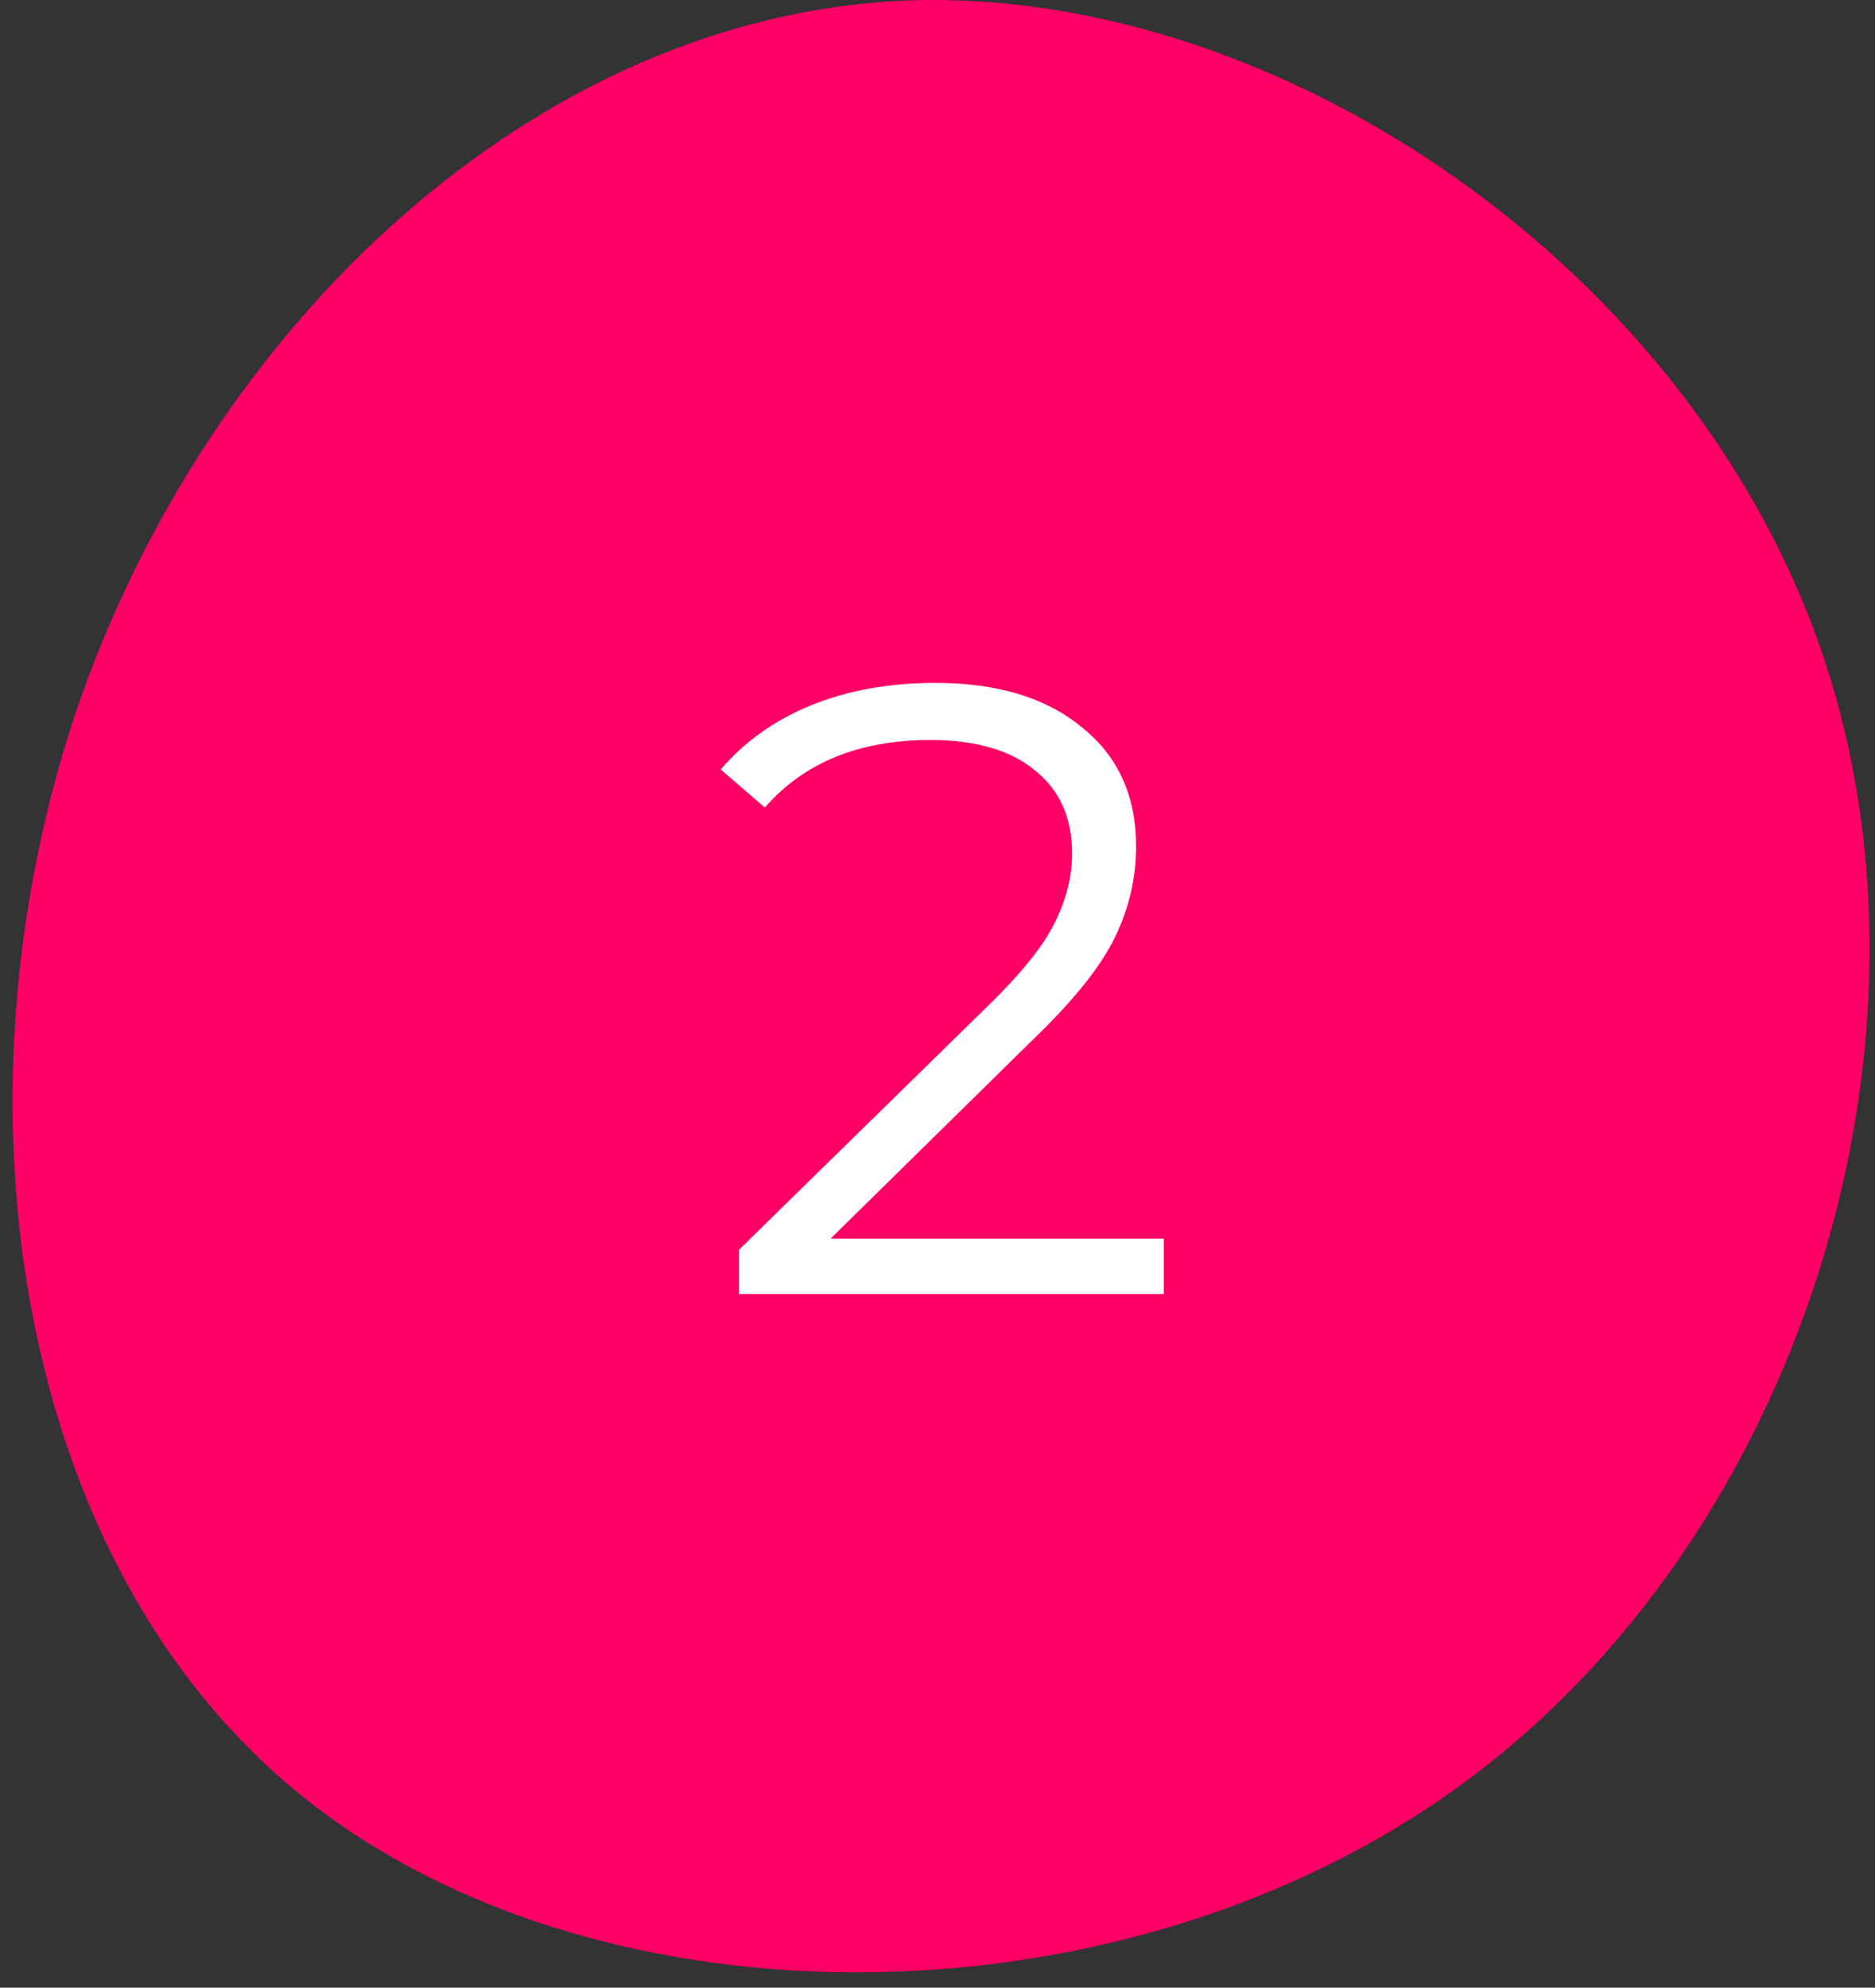 <?xml version="1.0" encoding="UTF-8"?> <svg xmlns="http://www.w3.org/2000/svg" width="117" height="124" viewBox="0 0 117 124" fill="none"><rect x="0" y="0" width="117" height="124" fill="#333333" stroke="none"/> <path d="M113.8 41.026C121.9 65.226 112.3 95.926 91.2 111.326C70.1 126.726 37.6 126.826 19.2 112.326C0.9 97.926 -3.4 68.826 4.7 44.526C12.9 20.326 33.4 0.926 56.7 0.026C79.9 -0.774 105.7 16.826 113.8 41.026Z" fill="#FF0066"></path> <path d="M72.62 77.27V80.726H46.106V77.972L61.82 62.582C63.8 60.638 65.132 58.964 65.816 57.56C66.536 56.12 66.896 54.68 66.896 53.24C66.896 51.008 66.122 49.28 64.574 48.056C63.062 46.796 60.884 46.166 58.04 46.166C53.612 46.166 50.174 47.57 47.726 50.378L44.972 48.002C46.448 46.274 48.32 44.942 50.588 44.006C52.892 43.07 55.484 42.602 58.364 42.602C62.216 42.602 65.258 43.52 67.49 45.356C69.758 47.156 70.892 49.64 70.892 52.808C70.892 54.752 70.46 56.624 69.596 58.424C68.732 60.224 67.094 62.294 64.682 64.634L51.83 77.27H72.62Z" fill="white"></path> </svg> 